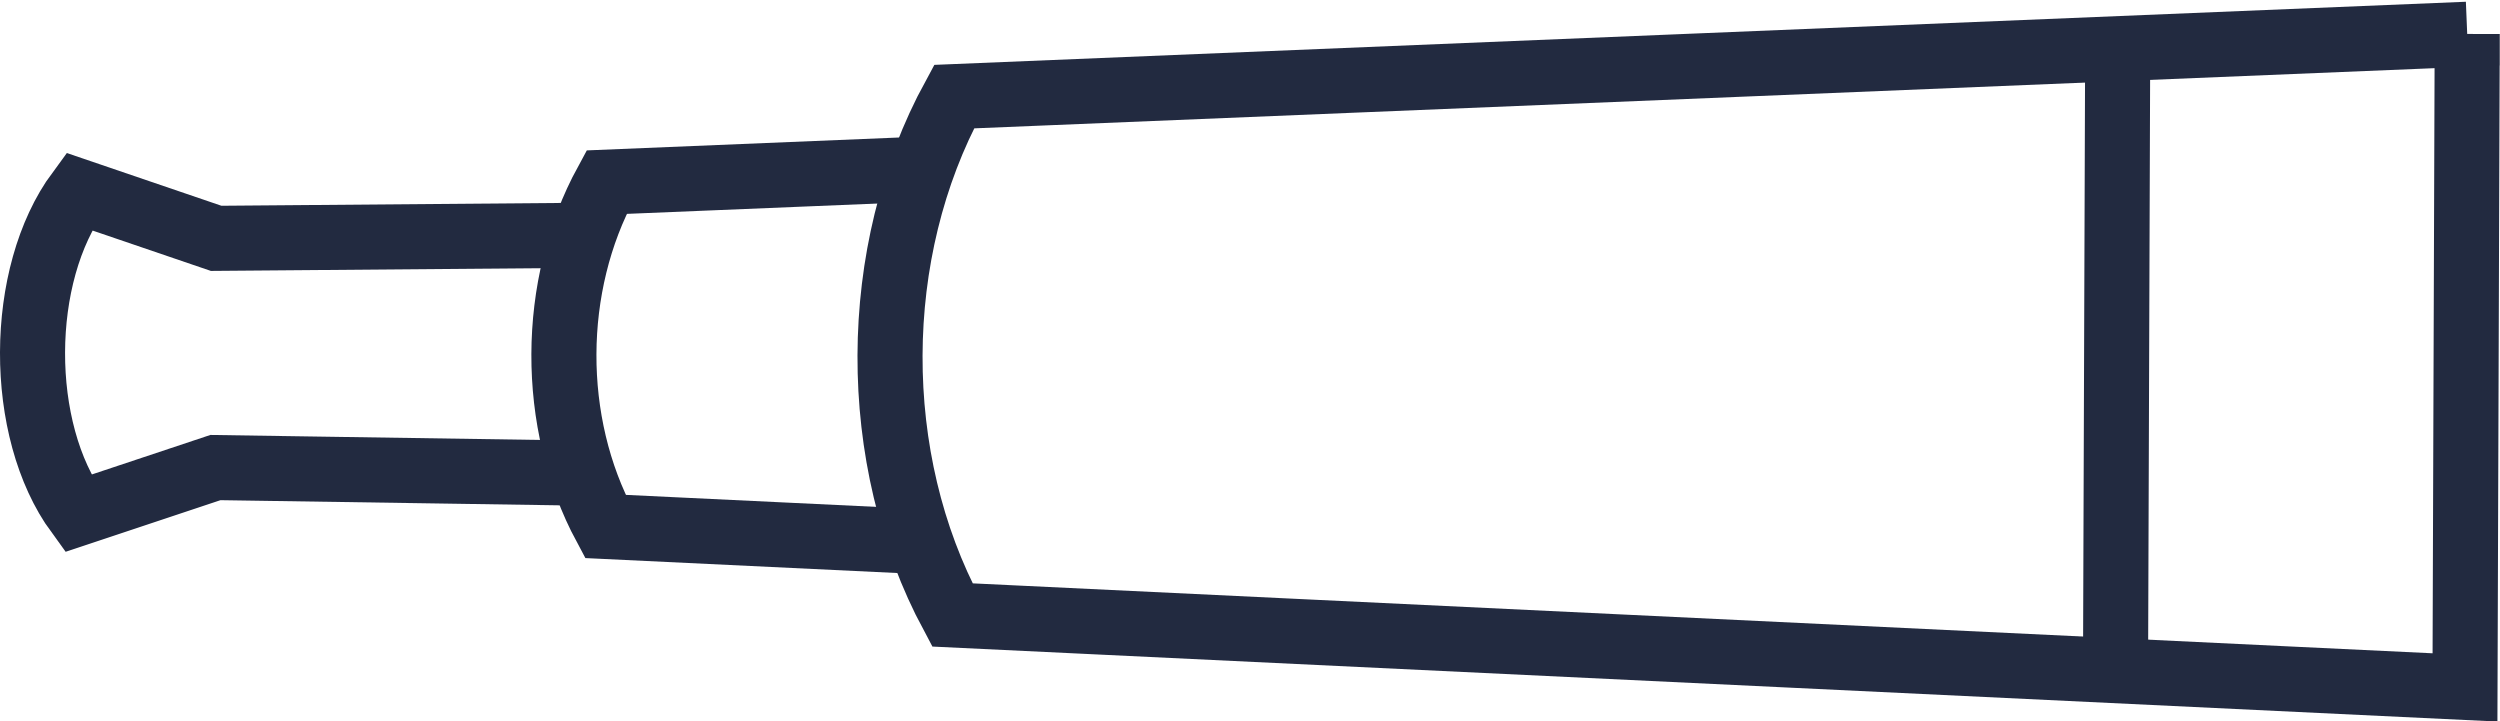 <?xml version="1.0" encoding="UTF-8"?>
<svg id="Layer_2" data-name="Layer 2" xmlns="http://www.w3.org/2000/svg" viewBox="0 0 101.43 29.27">
  <defs>
    <style>
      .cls-1 {
        fill-rule: evenodd;
      }

      .cls-1, .cls-2 {
        fill: none;
        stroke: #222a40;
        stroke-miterlimit: 10;
        stroke-width: 2.64px;
      }
    </style>
  </defs>
  <g id="Home_pg" data-name="Home pg">
    <g>
      <path class="cls-1" d="m100.1,1.38l-.09,26.51-61.37-2.94c-3.4-6.34-3.37-14.72.07-21.03l61.39-2.53Z"/>
      <path class="cls-1" d="m36.67,21.94l-12.11-.58c-2.26-4.21-2.24-9.77.05-13.97l12.11-.5"/>
      <path class="cls-1" d="m23.22,19.19l-14.48-.22-5.58,1.86c-2.47-3.38-2.45-9.69.04-13.06l5.57,1.9,14.48-.12"/>
      <line class="cls-2" x1="85.92" y1="1.56" x2="85.83" y2="27.61"/>
    </g>
  </g>
</svg>